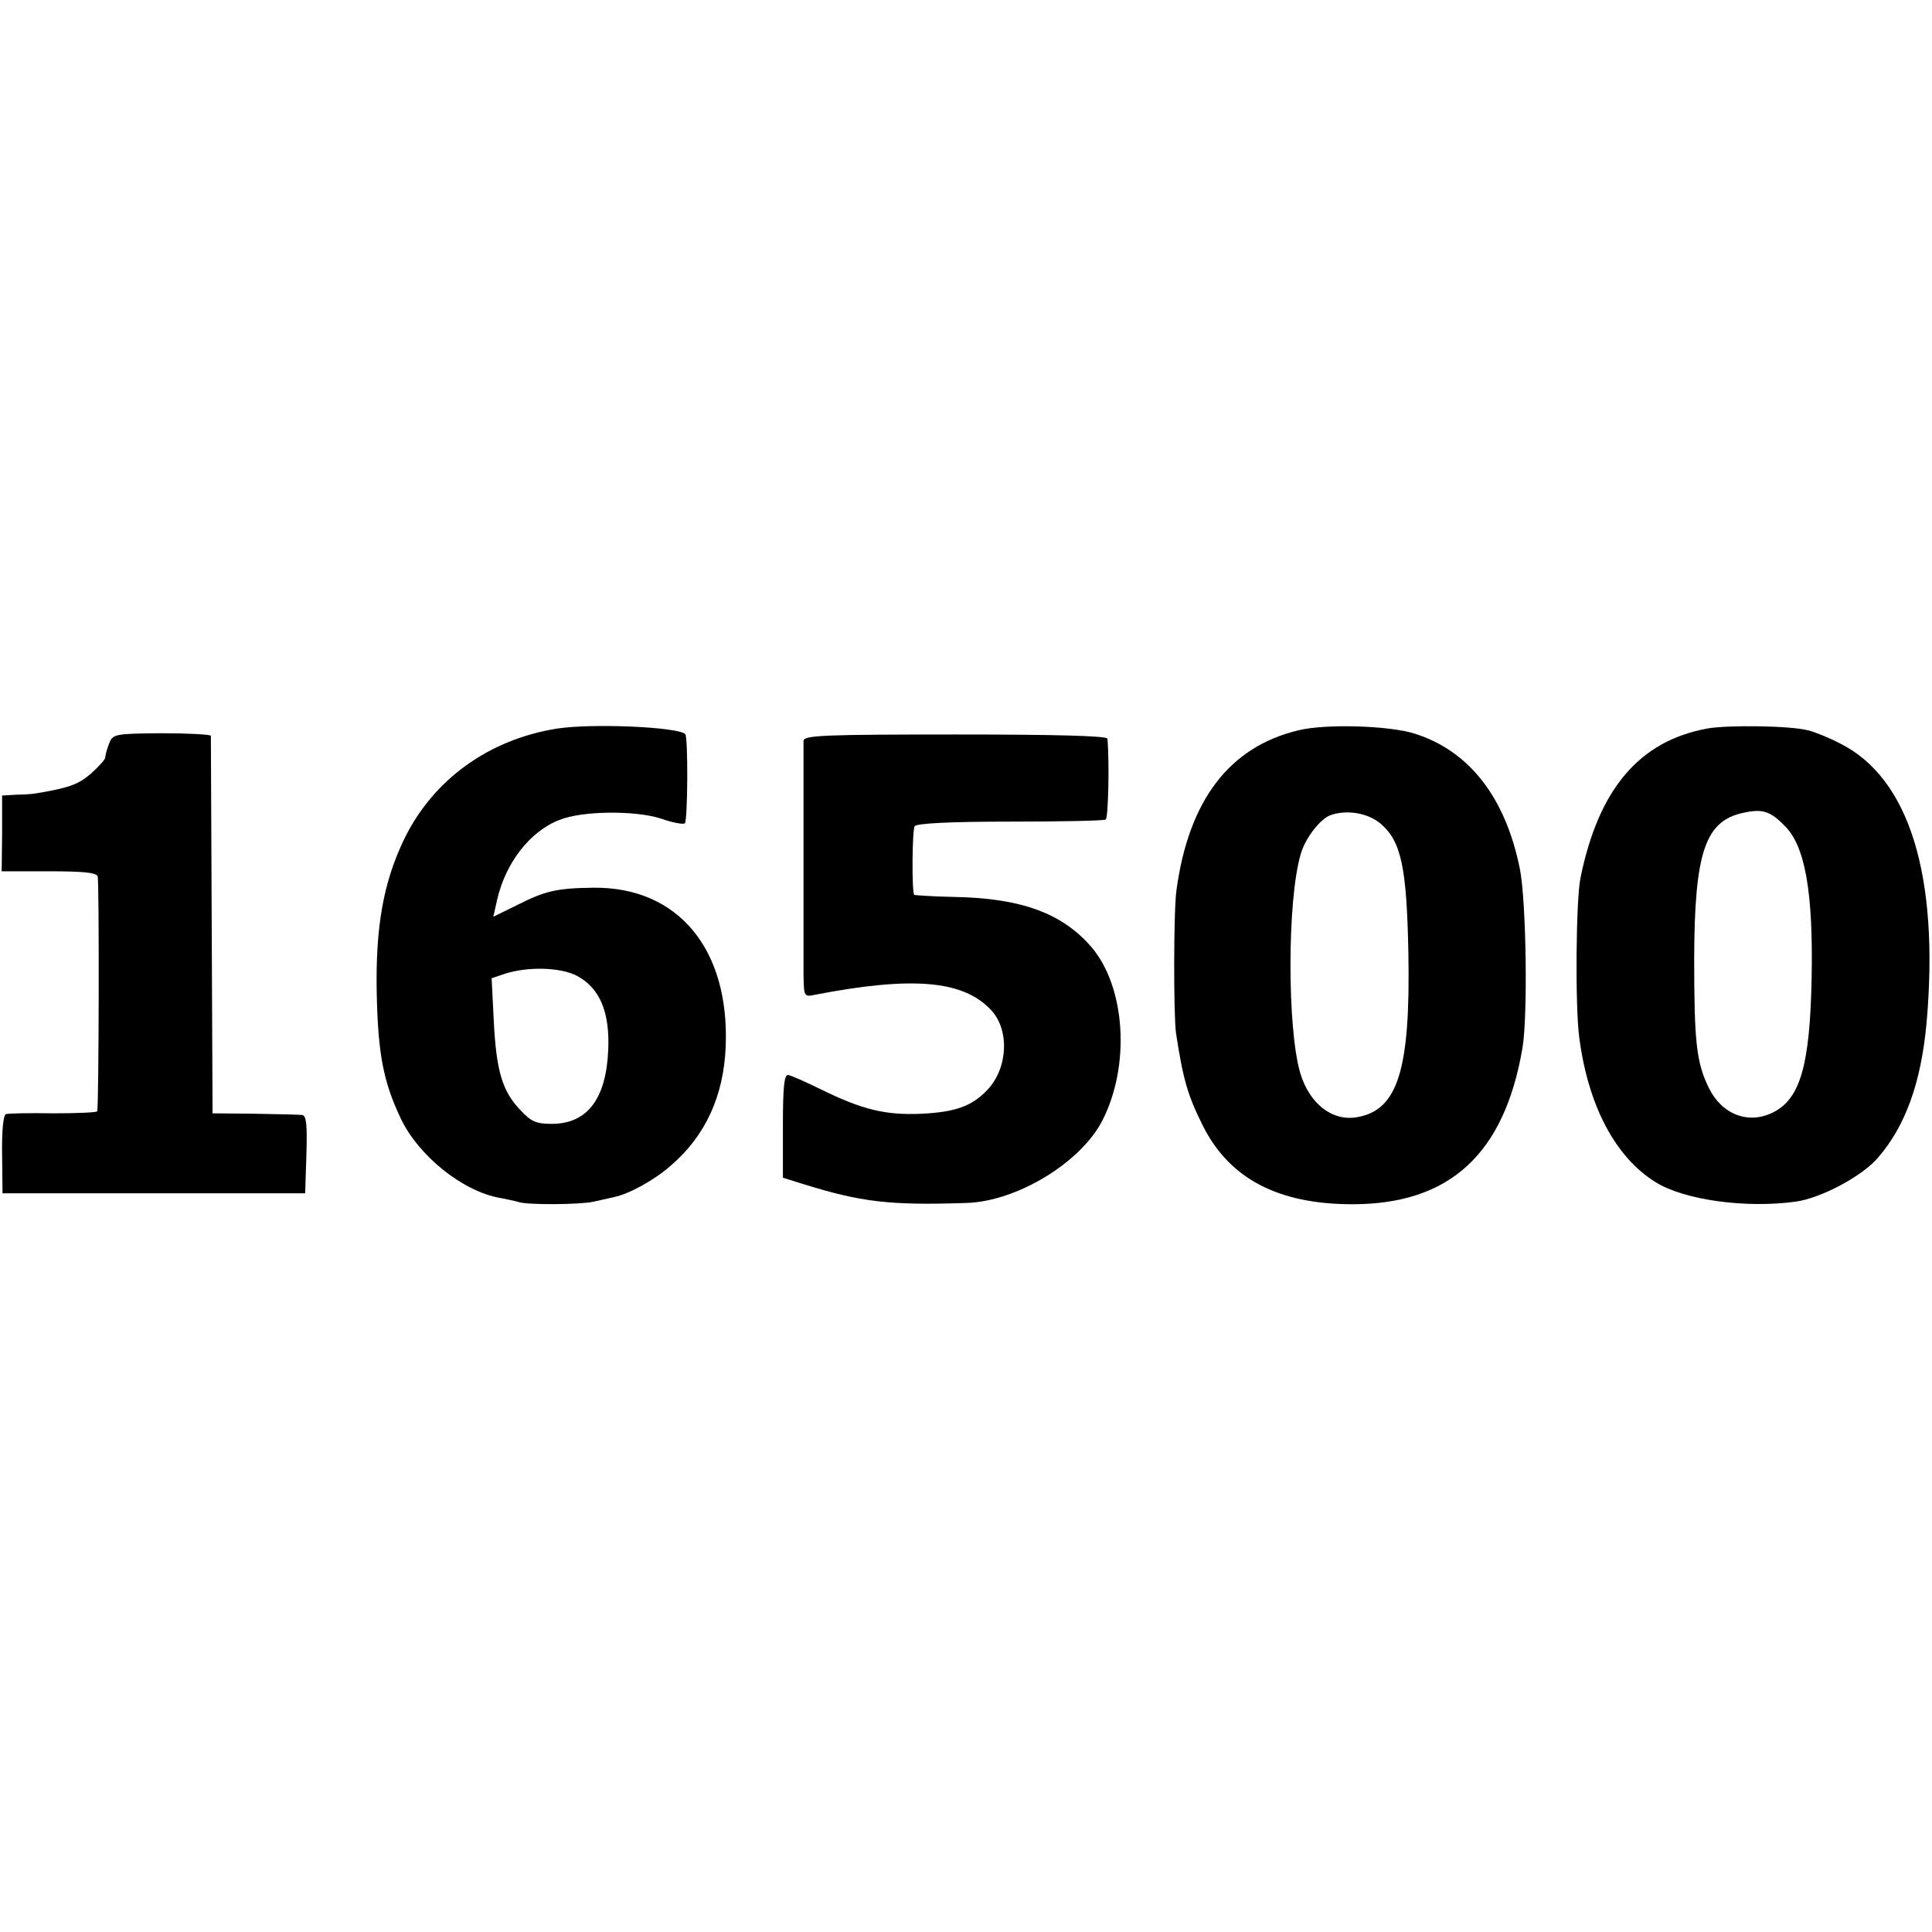 <?xml version="1.0" standalone="no"?>
<!DOCTYPE svg PUBLIC "-//W3C//DTD SVG 20010904//EN"
 "http://www.w3.org/TR/2001/REC-SVG-20010904/DTD/svg10.dtd">
<svg version="1.0" xmlns="http://www.w3.org/2000/svg"
 width="459pt" height="459pt" viewBox="0 0 459 459"
 preserveAspectRatio="xMidYMid meet">
<g transform="translate(0,459) scale(0.1,-0.1)"
fill="#000000" stroke="none">
<path d="M1323 2859 c-162 -26 -294 -121 -363 -263 -49 -102 -68 -207 -65
-365 3 -142 15 -210 57 -298 42 -89 148 -174 236 -189 15 -3 35 -7 45 -10 22
-7 145 -6 177 1 14 3 36 8 49 11 37 8 97 41 136 76 81 70 124 164 129 280 10
233 -113 381 -314 379 -88 -1 -116 -8 -181 -41 l-57 -28 9 40 c20 88 78 163
148 190 54 22 181 23 242 3 28 -10 53 -14 56 -11 7 7 8 205 1 212 -18 17 -220
26 -305 13z m47 -587 c55 -29 79 -86 75 -177 -5 -116 -50 -175 -134 -175 -37
0 -49 5 -75 33 -43 45 -57 93 -63 213 l-5 100 33 11 c54 17 130 15 169 -5z"/>
<path d="M3085 2855 c-164 -39 -261 -166 -290 -380 -7 -49 -7 -299 -1 -340 17
-111 28 -148 64 -220 63 -125 178 -186 355 -186 231 0 361 119 404 371 13 76
9 349 -6 425 -34 170 -120 281 -250 322 -59 19 -211 24 -276 8z m194 -221 c50
-42 63 -103 67 -309 5 -276 -25 -372 -121 -389 -59 -11 -114 31 -136 105 -31
106 -31 410 1 519 10 37 45 83 70 93 38 14 89 6 119 -19z"/>
<path d="M4055 2859 c-161 -30 -257 -144 -300 -354 -11 -52 -13 -307 -3 -380
21 -162 86 -285 182 -344 68 -42 213 -62 331 -46 61 8 160 61 197 105 65 75
102 178 115 319 31 350 -41 583 -206 665 -25 13 -59 27 -76 31 -42 11 -192 13
-240 4z m185 -231 c49 -48 68 -160 64 -362 -4 -207 -27 -287 -92 -319 -58 -29
-121 -5 -152 58 -30 61 -35 110 -35 310 1 250 26 325 117 344 45 10 64 4 98
-31z"/>
<path d="M259 2823 c-5 -13 -9 -28 -9 -33 0 -4 -15 -21 -34 -38 -30 -26 -53
-34 -131 -47 -5 -1 -26 -3 -45 -3 l-35 -2 0 -90 -1 -90 112 0 c81 0 113 -3
116 -12 4 -11 3 -542 -1 -558 0 -3 -47 -5 -103 -5 -57 1 -108 0 -114 -2 -6 -2
-10 -39 -9 -96 l1 -92 359 0 360 0 3 93 c2 69 0 92 -10 93 -7 1 -58 2 -113 3
l-100 1 -2 445 c-1 245 -2 448 -2 452 -1 3 -53 6 -117 6 -113 -1 -116 -2 -125
-25z"/>
<path d="M1909 2830 c0 -23 0 -498 0 -557 1 -51 1 -52 29 -46 229 44 349 34
415 -35 46 -47 42 -138 -6 -190 -37 -40 -77 -54 -157 -58 -87 -4 -142 10 -240
58 -36 18 -71 33 -77 34 -10 2 -13 -28 -13 -121 l0 -123 48 -15 c138 -43 206
-51 387 -45 120 3 273 96 324 196 67 131 55 317 -26 412 -69 80 -166 116 -324
119 -51 1 -95 4 -97 5 -6 6 -5 153 1 163 4 7 86 11 226 11 120 0 223 2 228 5
6 4 9 135 4 192 -1 7 -128 10 -361 10 -314 0 -360 -2 -361 -15z"/>
</g>
</svg>
